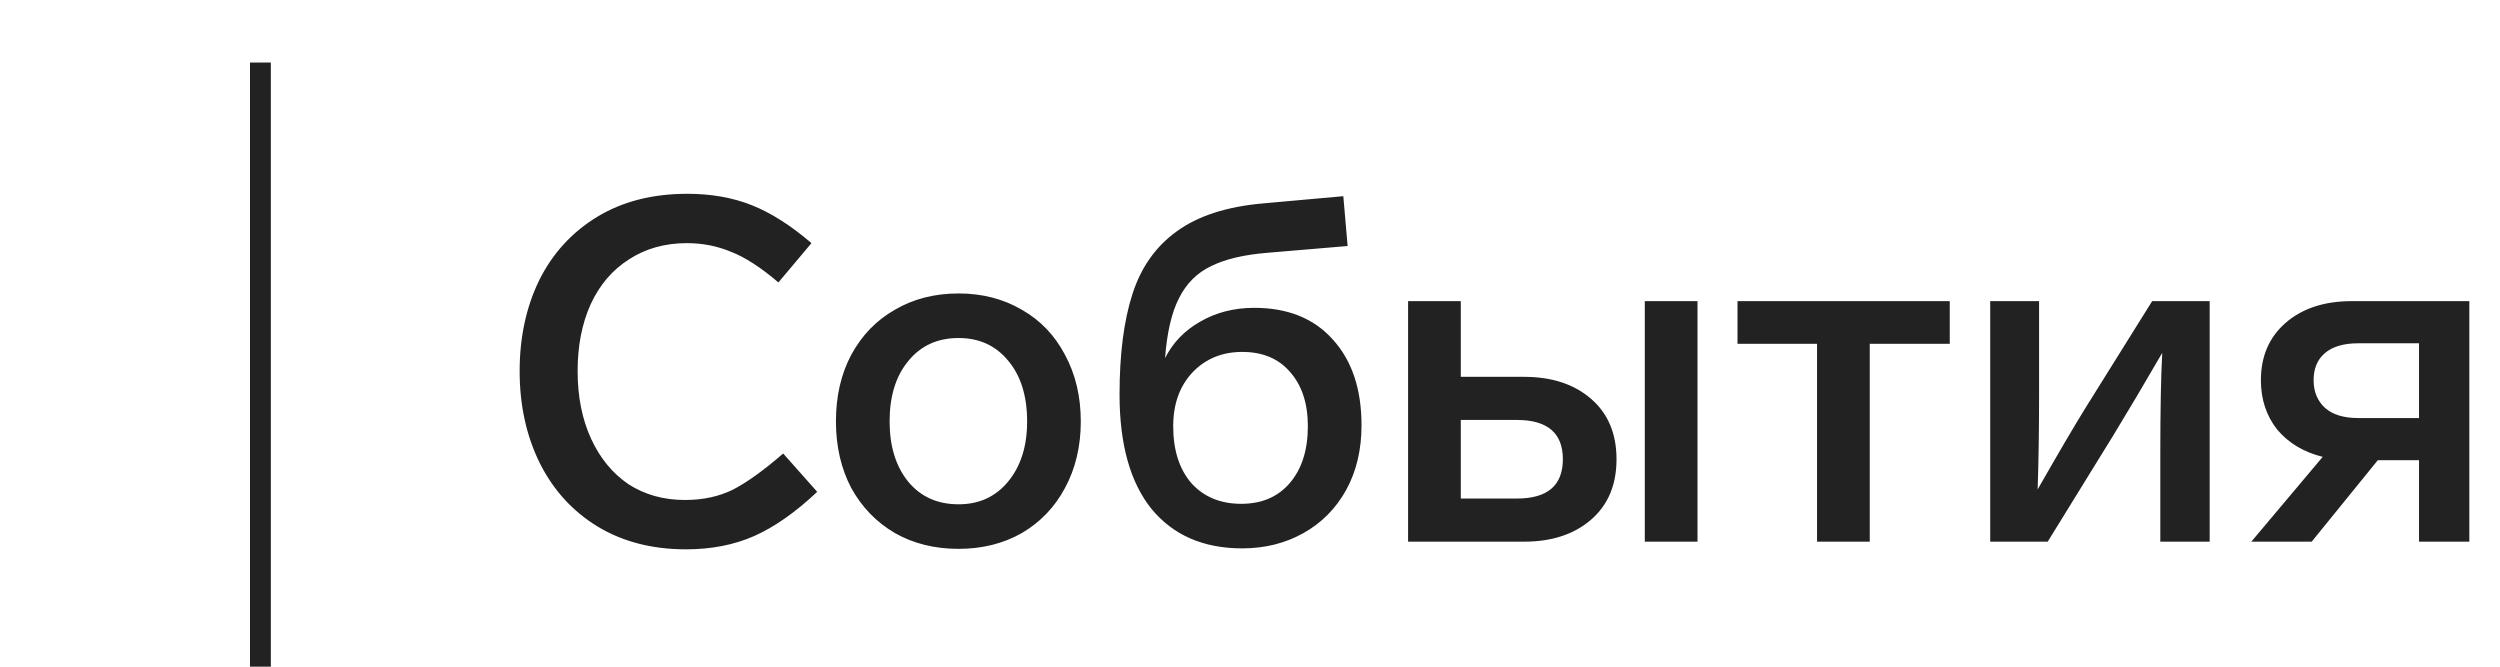 <svg width="120" height="32" viewBox="0 0 120 32" fill="none" xmlns="http://www.w3.org/2000/svg">
<line x1="12.5" y1="3" x2="12.5" y2="32" stroke="#222222"/>
<path d="M32.993 9.302C34.143 9.302 35.178 9.486 36.098 9.854C37.018 10.222 37.969 10.828 38.95 11.671L37.363 13.557C36.52 12.836 35.761 12.346 35.086 12.085C34.427 11.809 33.722 11.671 32.97 11.671C31.912 11.671 30.985 11.932 30.187 12.453C29.39 12.959 28.777 13.68 28.347 14.615C27.933 15.535 27.726 16.601 27.726 17.812C27.726 19.039 27.941 20.12 28.37 21.055C28.8 21.99 29.398 22.719 30.164 23.24C30.946 23.746 31.851 23.999 32.878 23.999C33.752 23.999 34.527 23.83 35.201 23.493C35.876 23.14 36.673 22.565 37.593 21.768L39.226 23.608C38.184 24.589 37.179 25.295 36.213 25.724C35.247 26.153 34.151 26.368 32.924 26.368C31.299 26.368 29.881 26 28.669 25.264C27.473 24.528 26.553 23.516 25.909 22.228C25.265 20.925 24.943 19.453 24.943 17.812C24.943 16.187 25.258 14.73 25.886 13.442C26.53 12.154 27.458 11.142 28.669 10.406C29.881 9.67 31.322 9.302 32.993 9.302ZM46.013 14.086C47.147 14.086 48.159 14.347 49.049 14.868C49.938 15.374 50.628 16.095 51.119 17.03C51.625 17.965 51.878 19.031 51.878 20.227C51.878 21.423 51.625 22.489 51.119 23.424C50.628 24.344 49.938 25.065 49.049 25.586C48.159 26.092 47.147 26.345 46.013 26.345C44.863 26.345 43.843 26.092 42.954 25.586C42.064 25.065 41.367 24.344 40.861 23.424C40.37 22.489 40.125 21.423 40.125 20.227C40.125 19.016 40.37 17.95 40.861 17.03C41.367 16.095 42.064 15.374 42.954 14.868C43.843 14.347 44.863 14.086 46.013 14.086ZM46.013 16.225C45.001 16.225 44.196 16.593 43.598 17.329C43 18.05 42.701 19.016 42.701 20.227C42.701 21.423 43 22.389 43.598 23.125C44.196 23.846 45.001 24.206 46.013 24.206C46.994 24.206 47.784 23.846 48.382 23.125C48.995 22.389 49.302 21.423 49.302 20.227C49.302 19.016 49.003 18.05 48.405 17.329C47.807 16.593 47.009 16.225 46.013 16.225ZM60.201 14.776C61.811 14.776 63.068 15.282 63.973 16.294C64.893 17.306 65.353 18.678 65.353 20.411C65.353 21.592 65.107 22.627 64.617 23.516C64.126 24.405 63.444 25.095 62.57 25.586C61.696 26.077 60.714 26.322 59.626 26.322C57.77 26.322 56.321 25.693 55.279 24.436C54.251 23.163 53.738 21.331 53.738 18.939C53.738 16.992 53.945 15.382 54.359 14.109C54.773 12.821 55.486 11.817 56.498 11.096C57.51 10.36 58.89 9.915 60.638 9.762L64.479 9.417L64.686 11.809L60.868 12.131C59.718 12.223 58.805 12.438 58.131 12.775C57.456 13.097 56.942 13.611 56.59 14.316C56.237 15.006 56.015 15.964 55.923 17.191C56.291 16.455 56.85 15.872 57.602 15.443C58.368 14.998 59.235 14.776 60.201 14.776ZM59.58 24.183C60.561 24.183 61.335 23.853 61.903 23.194C62.485 22.519 62.777 21.607 62.777 20.457C62.777 19.368 62.493 18.502 61.926 17.858C61.374 17.214 60.607 16.892 59.626 16.892C58.66 16.892 57.862 17.222 57.234 17.881C56.62 18.54 56.314 19.399 56.314 20.457C56.314 21.607 56.605 22.519 57.188 23.194C57.786 23.853 58.583 24.183 59.58 24.183ZM67.588 26V14.454H70.118V18.088H73.154C74.488 18.088 75.561 18.441 76.374 19.146C77.187 19.851 77.593 20.817 77.593 22.044C77.593 23.271 77.187 24.237 76.374 24.942C75.561 25.647 74.488 26 73.154 26H67.588ZM72.809 23.93C74.281 23.93 75.017 23.301 75.017 22.044C75.017 20.787 74.281 20.158 72.809 20.158H70.118V23.93H72.809ZM78.95 14.454H81.48V26H78.95V14.454ZM93.588 14.454V16.501H89.748V26H87.218V16.501H83.4V14.454H93.588ZM103.304 14.454H106.064V26H103.695V21.768C103.695 19.698 103.725 18.088 103.787 16.938C102.943 18.395 102.161 19.713 101.441 20.894L98.29 26H95.53V14.454H97.876V18.916C97.876 20.603 97.853 22.128 97.807 23.493C98.803 21.745 99.578 20.426 100.13 19.537L103.304 14.454ZM118.528 14.454V26H116.113V22.09H114.135L110.961 26H108.063L111.49 21.929C110.57 21.699 109.842 21.262 109.305 20.618C108.784 19.959 108.523 19.169 108.523 18.249C108.523 17.099 108.922 16.179 109.719 15.489C110.517 14.799 111.575 14.454 112.893 14.454H118.528ZM116.113 20.066V16.478H113.192C112.487 16.478 111.95 16.639 111.582 16.961C111.23 17.268 111.053 17.697 111.053 18.249C111.053 18.801 111.237 19.246 111.605 19.583C111.973 19.905 112.502 20.066 113.192 20.066H116.113Z" fill="#222222"/>
</svg>
